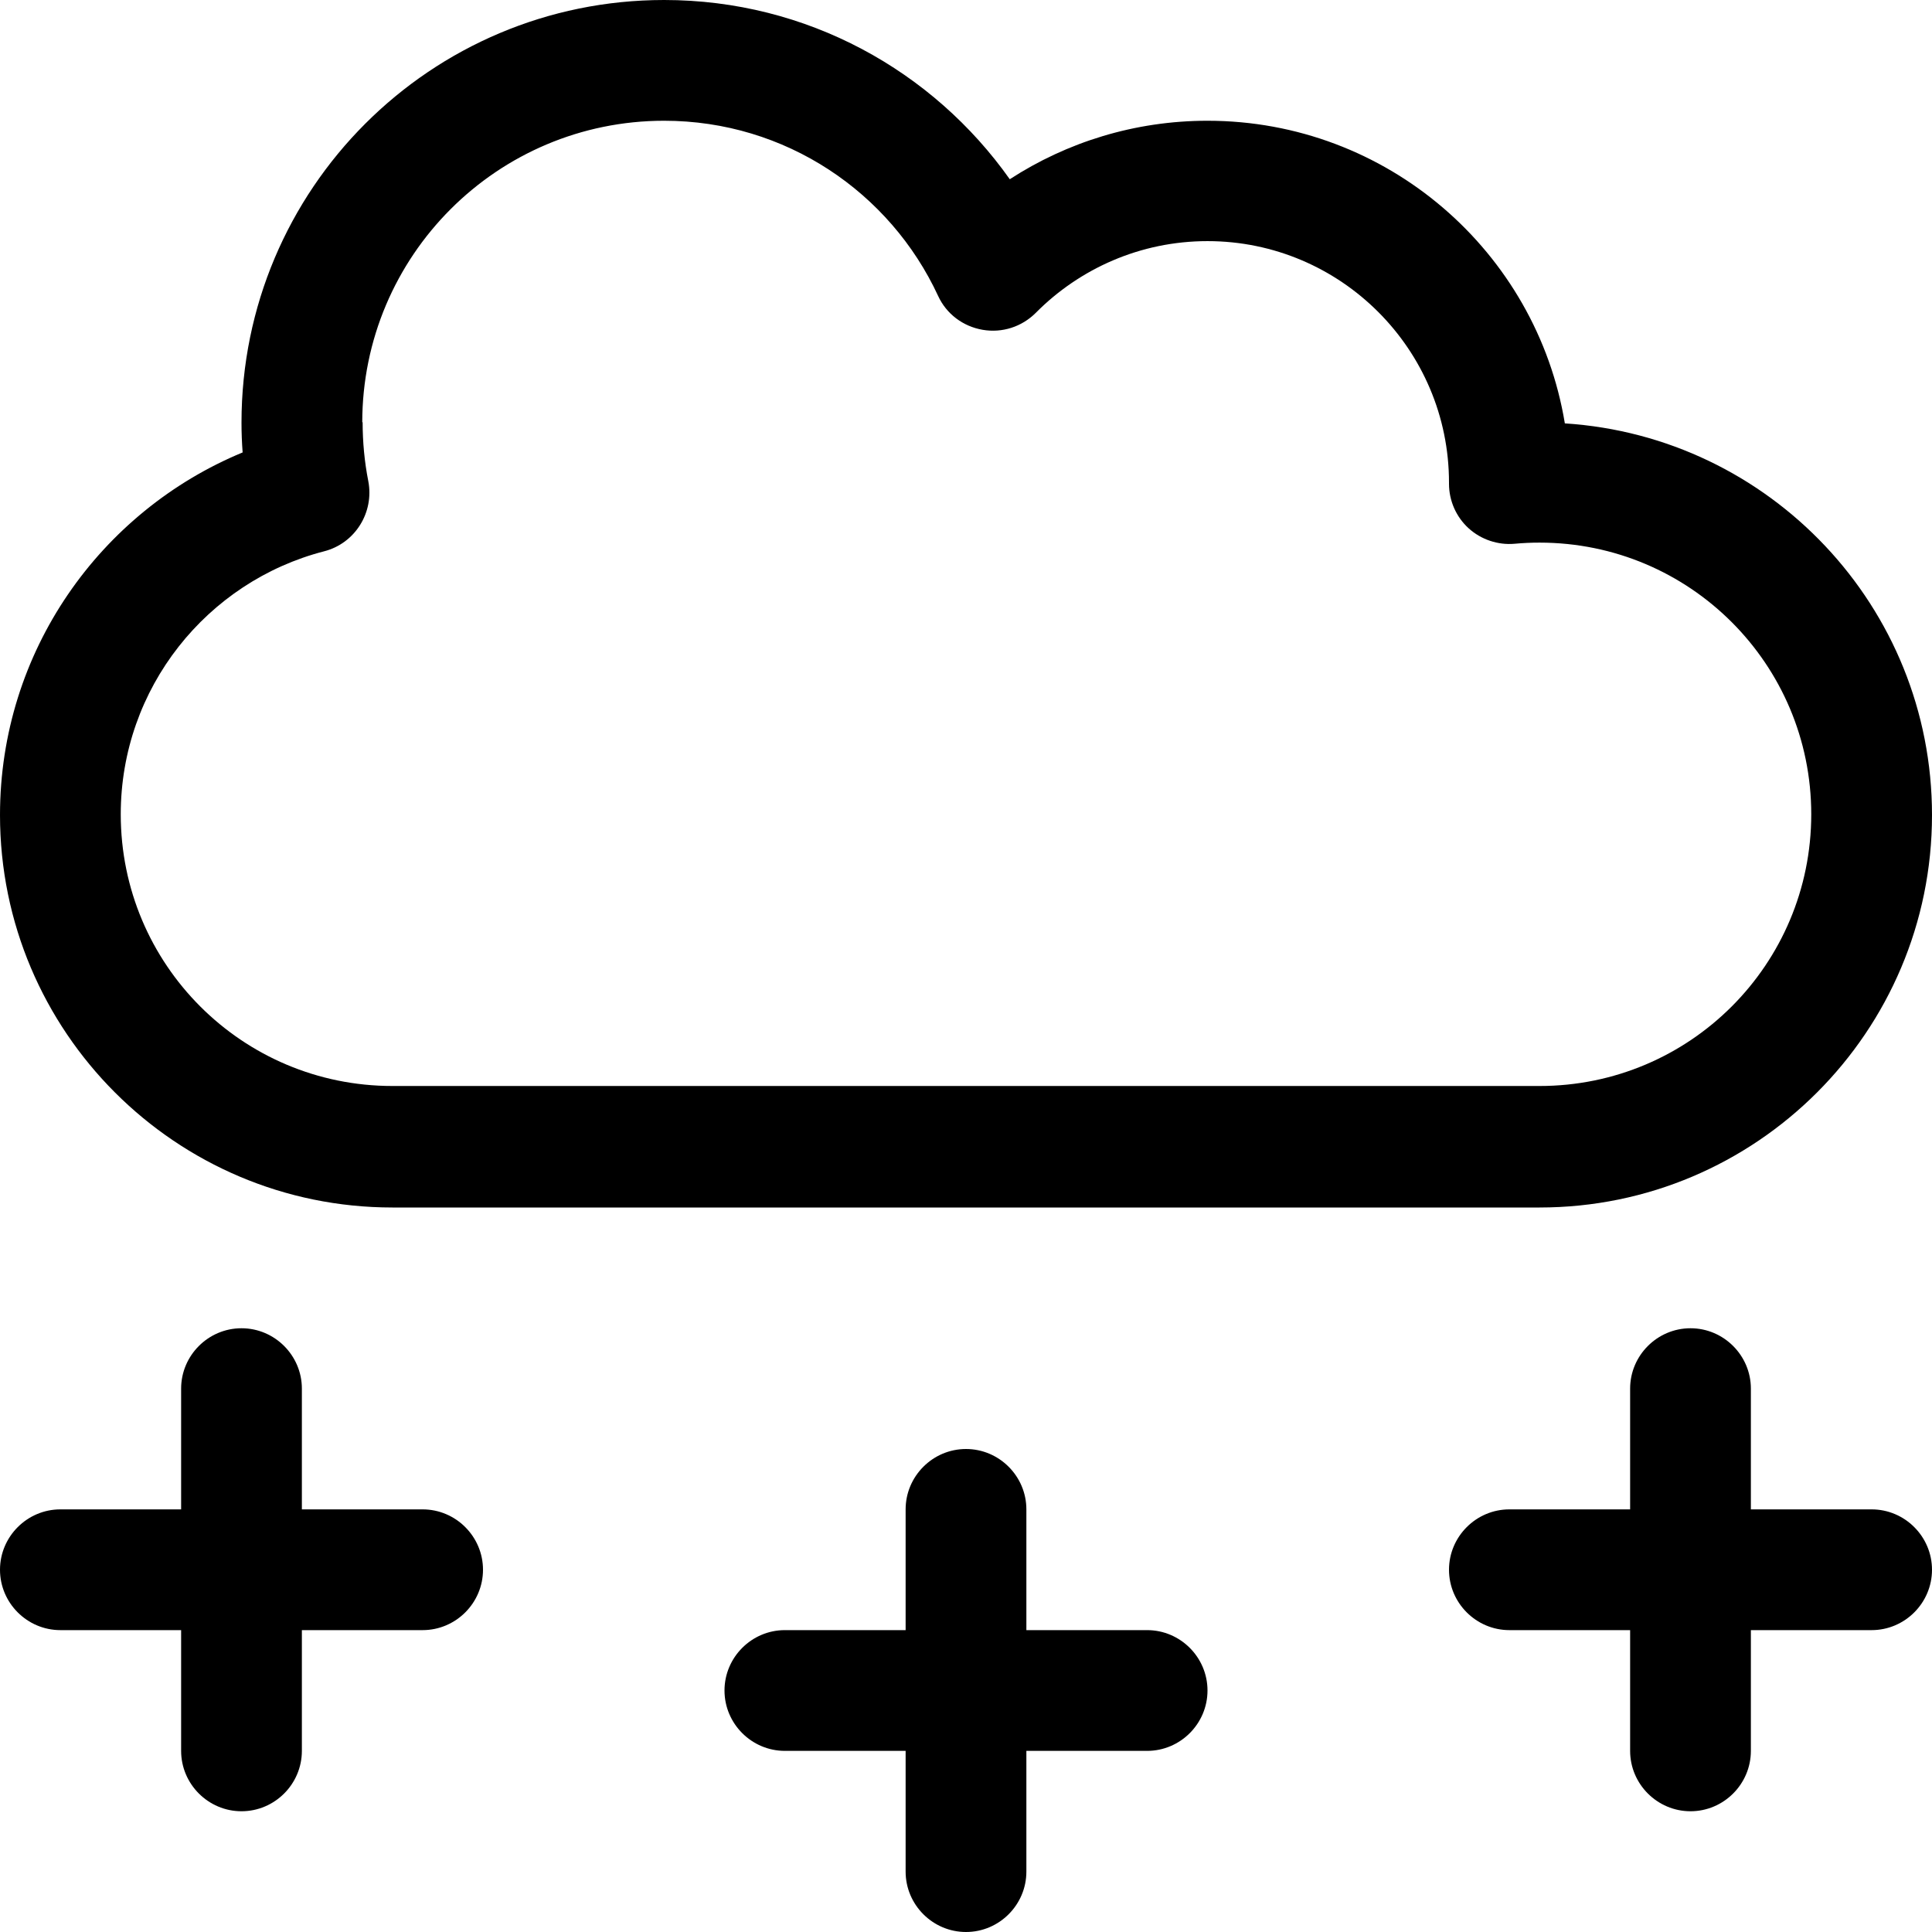 <svg xmlns="http://www.w3.org/2000/svg" viewBox="0 0 512 512"><!--! Font Awesome Pro 6.4.2 by @fontawesome - https://fontawesome.com License - https://fontawesome.com/license (Commercial License) Copyright 2023 Fonticons, Inc. --><path d="M96 112c0-44.2 35.8-80 80-80c32.2 0 59.9 19 72.6 46.4c2.2 4.8 6.6 8.1 11.8 9s10.4-.8 14.1-4.5c11.6-11.7 27.7-19 45.5-19c35.3 0 64 28.7 64 64l0 .3c0 4.5 1.9 8.8 5.2 11.8s7.8 4.5 12.2 4.1c2.2-.2 4.3-.3 6.6-.3c39.8 0 72 32.2 72 72s-32.2 72-72 72H104c-39.8 0-72-32.2-72-72c0-33.5 22.9-61.7 53.9-69.7c8.2-2.1 13.3-10.3 11.7-18.6c-1-5.1-1.5-10.3-1.5-15.7zM512 216c0-55.2-43-100.3-97.3-103.8C407.2 66.7 367.6 32 320 32c-19.3 0-37.3 5.7-52.4 15.5C247.3 18.8 213.9 0 176 0C114.1 0 64 50.1 64 112c0 2.6 .1 5.3 .3 7.9C26.6 135.5 0 172.6 0 216c0 57.4 46.6 104 104 104H408c57.4 0 104-46.6 104-104zM64 352c-8.8 0-16 7.2-16 16v32l-32 0c-8.8 0-16 7.2-16 16s7.2 16 16 16l32 0v32c0 8.8 7.2 16 16 16s16-7.2 16-16V432h32c8.8 0 16-7.2 16-16s-7.2-16-16-16H80V368c0-8.8-7.2-16-16-16zm384 0c-8.8 0-16 7.2-16 16v32l-32 0c-8.8 0-16 7.2-16 16s7.2 16 16 16l32 0v32c0 8.8 7.2 16 16 16s16-7.2 16-16V432h32c8.8 0 16-7.2 16-16s-7.2-16-16-16H464V368c0-8.8-7.2-16-16-16zM272 400c0-8.8-7.2-16-16-16s-16 7.2-16 16v32l-32 0c-8.8 0-16 7.2-16 16s7.2 16 16 16l32 0v32c0 8.8 7.2 16 16 16s16-7.2 16-16V464h32c8.8 0 16-7.2 16-16s-7.2-16-16-16H272V400z"/></svg>